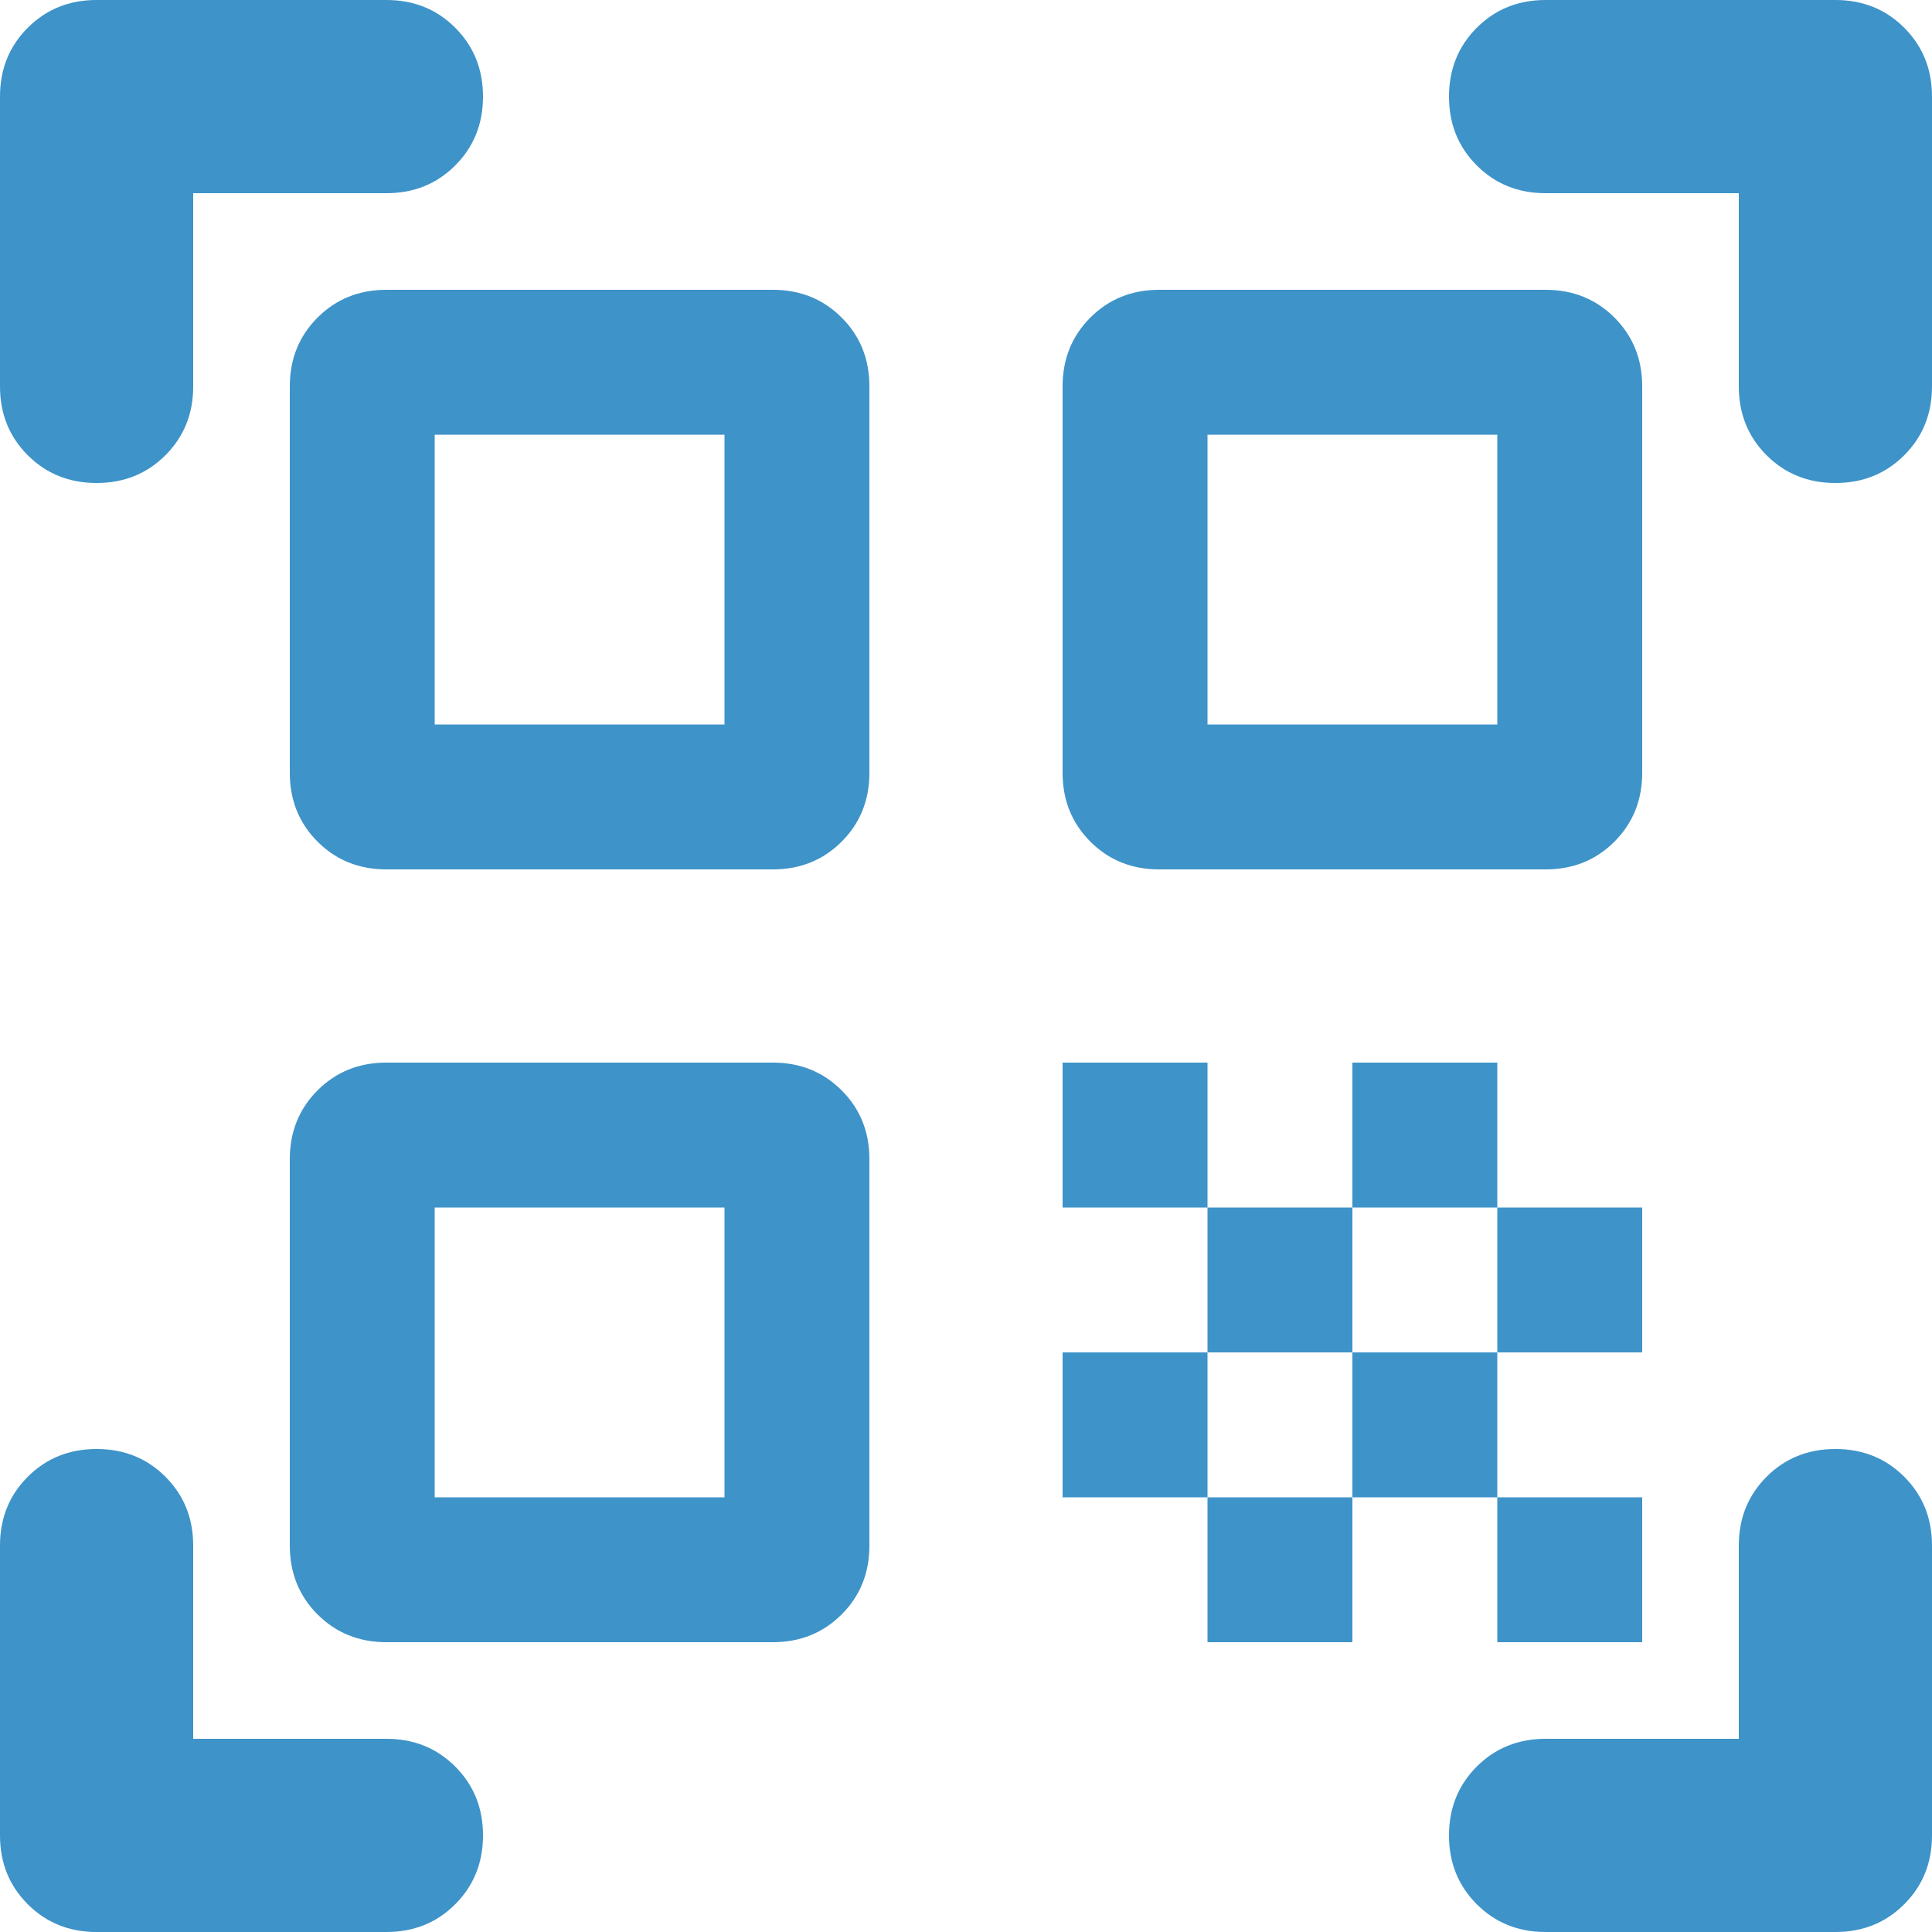 <svg width="65" height="65" viewBox="0 0 65 65" fill="none" xmlns="http://www.w3.org/2000/svg">
<path d="M3.25 16.25C2.329 16.25 1.557 15.938 0.934 15.316C0.311 14.693 0 13.921 0 13V3.25C0 2.329 0.311 1.557 0.934 0.934C1.557 0.311 2.329 0 3.25 0H13C13.921 0 14.693 0.311 15.316 0.934C15.938 1.557 16.25 2.329 16.25 3.25C16.25 4.171 15.938 4.943 15.316 5.566C14.693 6.189 13.921 6.5 13 6.5H6.5V13C6.5 13.921 6.189 14.693 5.566 15.316C4.943 15.938 4.171 16.25 3.25 16.25ZM3.25 65C2.329 65 1.557 64.689 0.934 64.066C0.311 63.443 0 62.671 0 61.75V52C0 51.079 0.311 50.307 0.934 49.684C1.557 49.062 2.329 48.75 3.25 48.75C4.171 48.75 4.943 49.062 5.566 49.684C6.189 50.307 6.5 51.079 6.5 52V58.5H13C13.921 58.5 14.693 58.812 15.316 59.434C15.938 60.057 16.25 60.829 16.25 61.75C16.25 62.671 15.938 63.443 15.316 64.066C14.693 64.689 13.921 65 13 65H3.25ZM52 65C51.079 65 50.307 64.689 49.684 64.066C49.062 63.443 48.75 62.671 48.75 61.75C48.75 60.829 49.062 60.057 49.684 59.434C50.307 58.812 51.079 58.5 52 58.5H58.5V52C58.5 51.079 58.812 50.307 59.434 49.684C60.057 49.062 60.829 48.75 61.75 48.75C62.671 48.75 63.443 49.062 64.066 49.684C64.689 50.307 65 51.079 65 52V61.75C65 62.671 64.689 63.443 64.066 64.066C63.443 64.689 62.671 65 61.75 65H52ZM61.75 16.25C60.829 16.25 60.057 15.938 59.434 15.316C58.812 14.693 58.5 13.921 58.5 13V6.5H52C51.079 6.5 50.307 6.189 49.684 5.566C49.062 4.943 48.75 4.171 48.75 3.25C48.75 2.329 49.062 1.557 49.684 0.934C50.307 0.311 51.079 0 52 0H61.75C62.671 0 63.443 0.311 64.066 0.934C64.689 1.557 65 2.329 65 3.25V13C65 13.921 64.689 14.693 64.066 15.316C63.443 15.938 62.671 16.25 61.75 16.25ZM50.375 55.25V50.375H55.25V55.25H50.375ZM50.375 45.5V40.625H55.25V45.5H50.375ZM45.5 50.375V45.5H50.375V50.375H45.5ZM40.625 55.25V50.375H45.5V55.25H40.625ZM35.75 50.375V45.5H40.625V50.375H35.75ZM45.5 40.625V35.75H50.375V40.625H45.5ZM40.625 45.5V40.625H45.5V45.5H40.625ZM35.75 40.625V35.75H40.625V40.625H35.75ZM39 29.25C38.079 29.25 37.307 28.939 36.684 28.316C36.062 27.693 35.75 26.921 35.75 26V13C35.75 12.079 36.062 11.307 36.684 10.684C37.307 10.062 38.079 9.75 39 9.75H52C52.921 9.75 53.693 10.062 54.316 10.684C54.938 11.307 55.25 12.079 55.25 13V26C55.25 26.921 54.938 27.693 54.316 28.316C53.693 28.939 52.921 29.25 52 29.25H39ZM13 55.25C12.079 55.25 11.307 54.938 10.684 54.316C10.062 53.693 9.75 52.921 9.75 52V39C9.75 38.079 10.062 37.307 10.684 36.684C11.307 36.062 12.079 35.75 13 35.75H26C26.921 35.75 27.693 36.062 28.316 36.684C28.939 37.307 29.25 38.079 29.25 39V52C29.25 52.921 28.939 53.693 28.316 54.316C27.693 54.938 26.921 55.25 26 55.25H13ZM13 29.25C12.079 29.25 11.307 28.939 10.684 28.316C10.062 27.693 9.75 26.921 9.75 26V13C9.75 12.079 10.062 11.307 10.684 10.684C11.307 10.062 12.079 9.75 13 9.75H26C26.921 9.75 27.693 10.062 28.316 10.684C28.939 11.307 29.25 12.079 29.25 13V26C29.25 26.921 28.939 27.693 28.316 28.316C27.693 28.939 26.921 29.25 26 29.25H13ZM14.625 50.375H24.375V40.625H14.625V50.375ZM14.625 24.375H24.375V14.625H14.625V24.375ZM40.625 24.375H50.375V14.625H40.625V24.375Z" fill="#3E93C9"/>
</svg>
